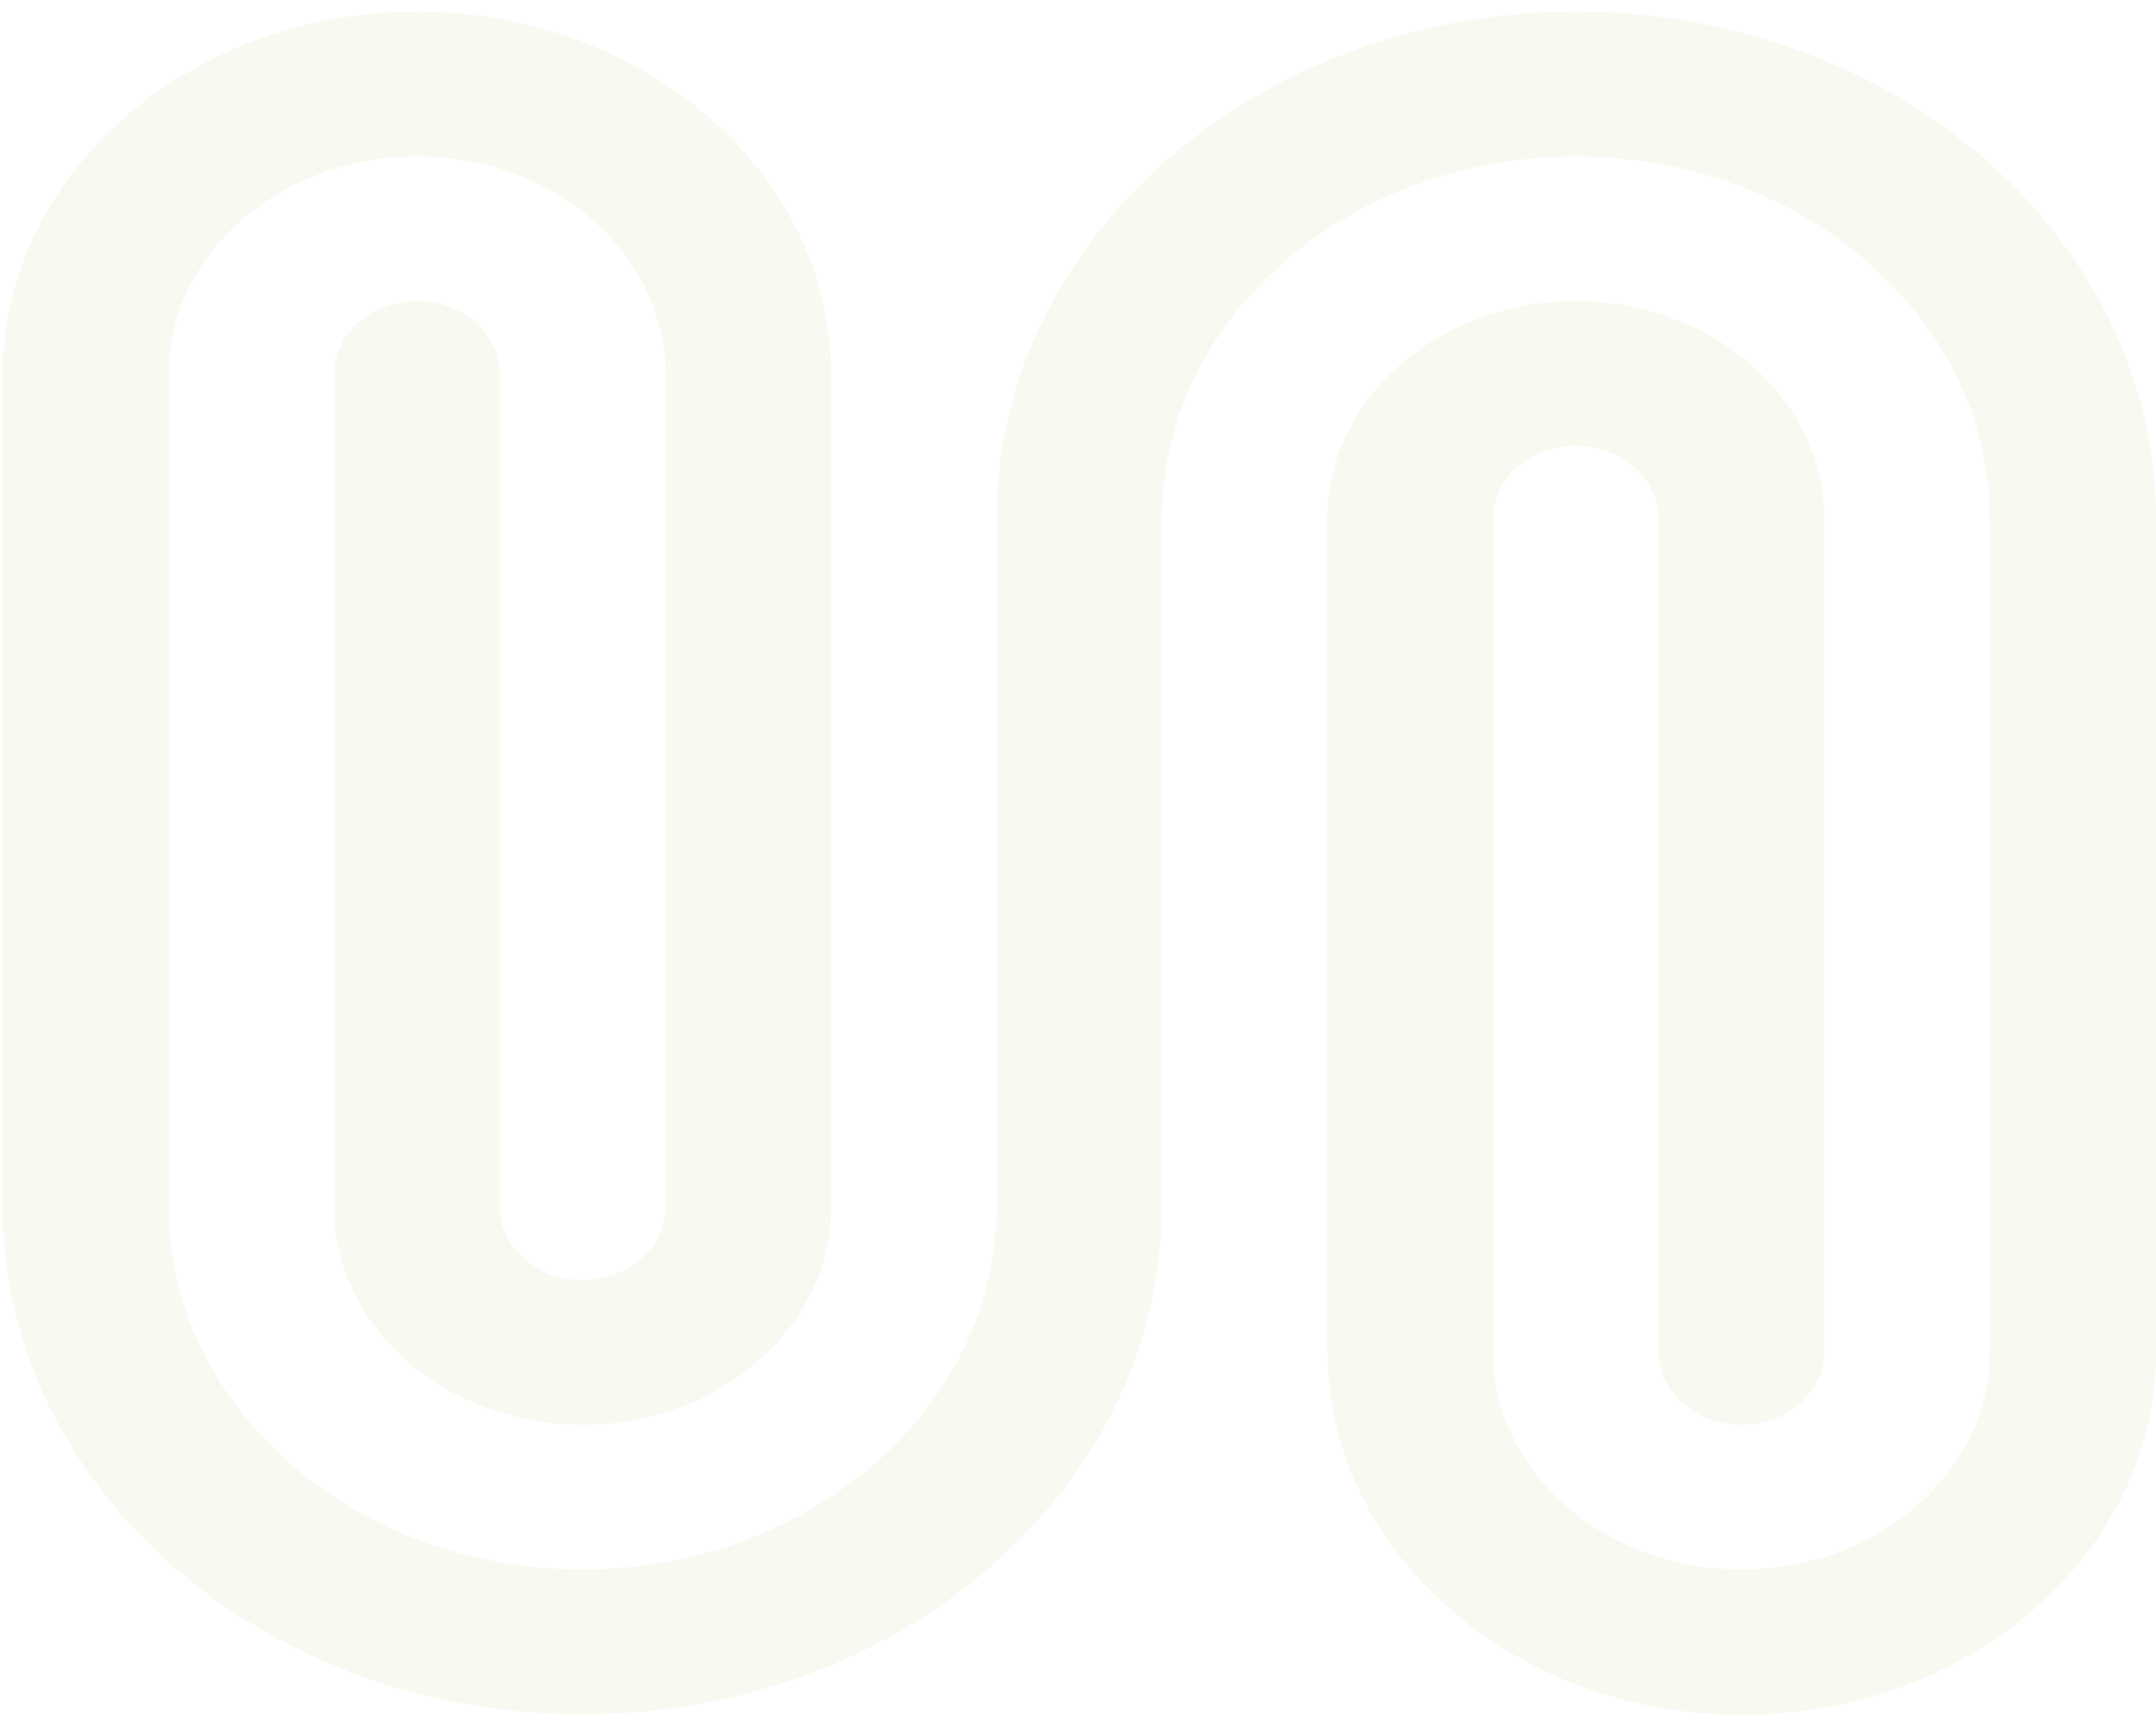 <svg width="142" height="113" viewBox="0 0 142 113" fill="none" xmlns="http://www.w3.org/2000/svg">
<path d="M87.422 89.071L87.422 34.159C87.422 26.256 94.769 19.837 103.784 19.837C112.8 19.837 120.147 26.256 120.147 34.159L120.147 89.071C120.147 91.705 117.698 93.857 114.692 93.857C111.687 93.857 109.238 91.705 109.238 89.071L109.238 34.159C109.238 31.525 106.79 29.373 103.784 29.373C100.779 29.373 98.33 31.525 98.33 34.159L98.33 89.071C98.33 96.974 105.677 103.392 114.692 103.392C123.708 103.392 131.055 96.974 131.055 89.071L131.055 34.159C131.055 20.988 118.811 10.302 103.784 10.302C88.758 10.302 76.514 21.025 76.514 34.159L76.514 79.498C76.514 97.938 59.41 112.928 38.336 112.928C17.262 112.928 0.194 97.975 0.194 79.535L0.194 24.624C0.194 11.452 12.438 0.767 27.465 0.767C42.491 0.767 54.735 11.489 54.735 24.624L54.735 79.535C54.735 87.438 47.389 93.857 38.373 93.857C29.357 93.857 22.011 87.438 22.011 79.535L22.011 24.624C22.011 21.989 24.459 19.837 27.465 19.837C30.47 19.837 32.919 21.989 32.919 24.624L32.919 79.535C32.919 82.17 35.367 84.322 38.373 84.322C41.378 84.322 43.827 82.17 43.827 79.535L43.827 24.624C43.827 16.721 36.48 10.302 27.465 10.302C18.449 10.302 11.102 16.721 11.102 24.624L11.102 79.535C11.102 92.707 23.346 103.392 38.373 103.392C53.399 103.392 65.643 92.67 65.643 79.535L65.643 34.196C65.643 15.756 82.747 0.767 103.821 0.767C124.896 0.767 142 15.756 142 34.196L142 89.108C142 102.279 129.756 112.965 114.73 112.965C99.703 112.965 87.459 102.242 87.459 89.108L87.422 89.071Z" fill="#B8BE68" fill-opacity="0.1"/>
</svg>
